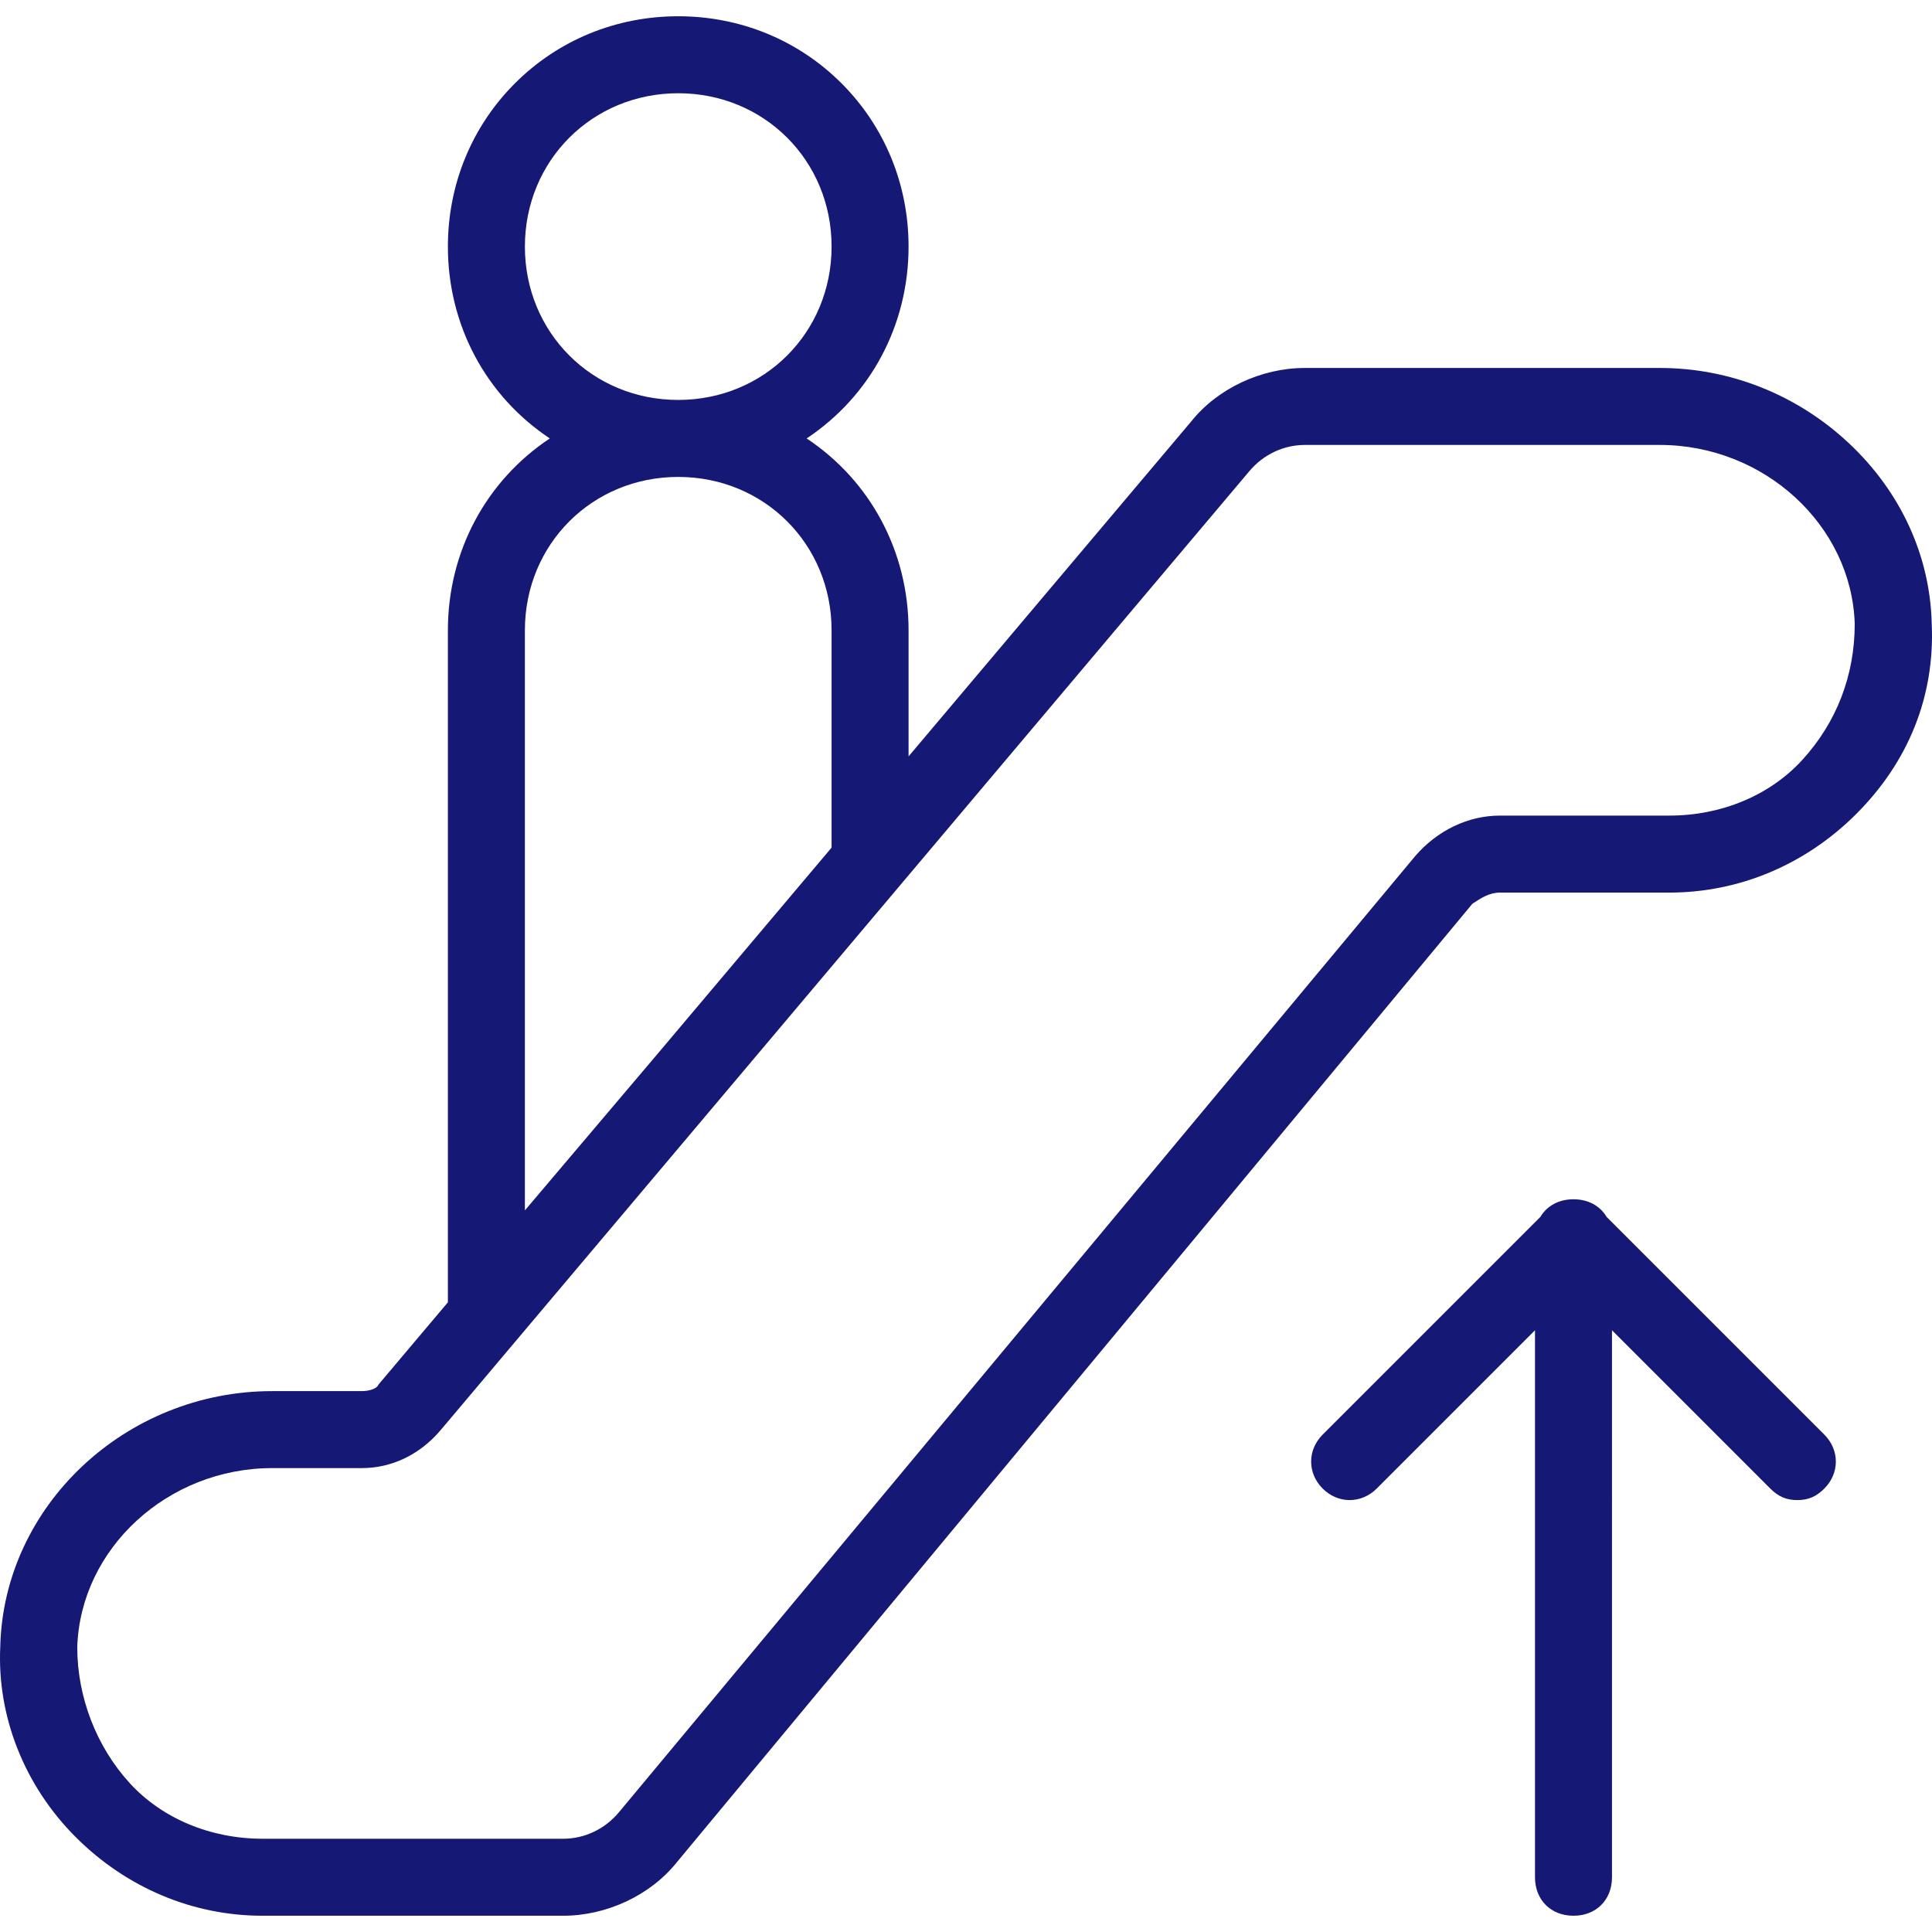 <?xml version="1.0" encoding="iso-8859-1"?>
<!-- Generator: Adobe Illustrator 27.3.1, SVG Export Plug-In . SVG Version: 6.00 Build 0)  -->
<svg version="1.1" xmlns="http://www.w3.org/2000/svg" xmlns:xlink="http://www.w3.org/1999/xlink" x="0px" y="0px"
	 viewBox="0 0 500 500" style="enable-background:new 0 0 500 500;" xml:space="preserve">
<g id="Escalator_up">
	<g>
		<path style="fill:#151975;" d="M499.929,161.421c-0.409-17.6-8.057-34.224-21.532-46.809
			c-13.385-12.499-30.729-19.383-48.837-19.383h-91.849c-11.321,0-22.607,5.316-29.424,13.839l-73.15,86.684v-32.636
			c0-20.277-9.808-38.639-26.375-49.649c16.567-11.011,26.375-29.372,26.375-49.648c0-16.059-6.163-31.067-17.354-42.258
			C206.593,10.37,191.585,4.207,175.526,4.207c-16.059,0-31.067,6.163-42.258,17.354s-17.354,26.198-17.354,42.258
			c0,20.277,9.808,38.638,26.375,49.648c-16.567,11.011-26.375,29.373-26.375,49.649v173.922l-17.936,21.255l-0.09,0.18
			c-0.449,0.897-2.249,1.548-4.281,1.548h-23.17c-37.952,0-69.519,29.694-70.368,66.151c-0.858,18.044,6.258,36.001,19.525,49.268
			c13.126,13.126,30.3,20.354,48.36,20.354h77.783c11.321,0,22.606-5.316,29.433-13.849l205.884-248.053
			c2.258-1.504,4.414-2.889,7.132-2.889h43.857c18.06,0,35.234-7.229,48.36-20.354C494.022,197.028,500.774,179.993,499.929,161.421
			z M215.213,63.817c0,22.253-17.432,39.685-39.685,39.685c-22.254,0-39.686-17.432-39.686-39.685s17.432-39.685,39.686-39.685
			C197.781,24.132,215.213,41.564,215.213,63.817z M175.527,123.429c22.253,0,39.685,17.432,39.685,39.685v56.25l-44.849,53.149
			l-34.522,40.735V163.114C135.842,140.861,153.273,123.429,175.527,123.429z M432.044,211.074h-43.857
			c-8.23,0-16.237,3.834-21.984,10.538l-206.04,247.414c-3.623,4.347-8.881,6.84-14.425,6.84H67.955
			c-13.463,0-25.978-5.229-34.336-14.347c-8.658-9.445-13.623-22.3-13.624-35.217c0.798-25.562,23.427-46.357,50.443-46.357h23.169
			c7.743,0,14.958-3.442,20.323-9.703l209.357-248.25c3.623-4.347,8.881-6.84,14.425-6.84h91.849
			c27.017,0,49.646,20.796,50.442,46.305c0.001,13.351-4.709,25.546-13.622,35.268C458.022,205.845,445.507,211.074,432.044,211.074
			z"/>
		<path style="fill:#151975;" d="M415.78,314.922c-1.713-2.895-4.818-4.551-8.561-4.551s-6.848,1.656-8.561,4.551l-56.349,56.349
			c-3.982,3.982-3.982,9.989,0,13.973c1.92,1.92,4.401,2.977,6.987,2.977c2.585,0,5.066-1.057,6.987-2.977l40.973-40.974v141.559
			c0,5.866,4.097,9.964,9.964,9.964c5.865,0,9.963-4.097,9.963-9.964V344.271l40.974,40.973c2.085,2.087,4.175,2.978,6.986,2.978
			c2.812,0,4.901-0.891,6.986-2.978c3.982-3.983,3.982-9.989,0-13.972L415.78,314.922z"/>
	</g>
</g>
<g id="Ebene_1">
</g>
</svg>
